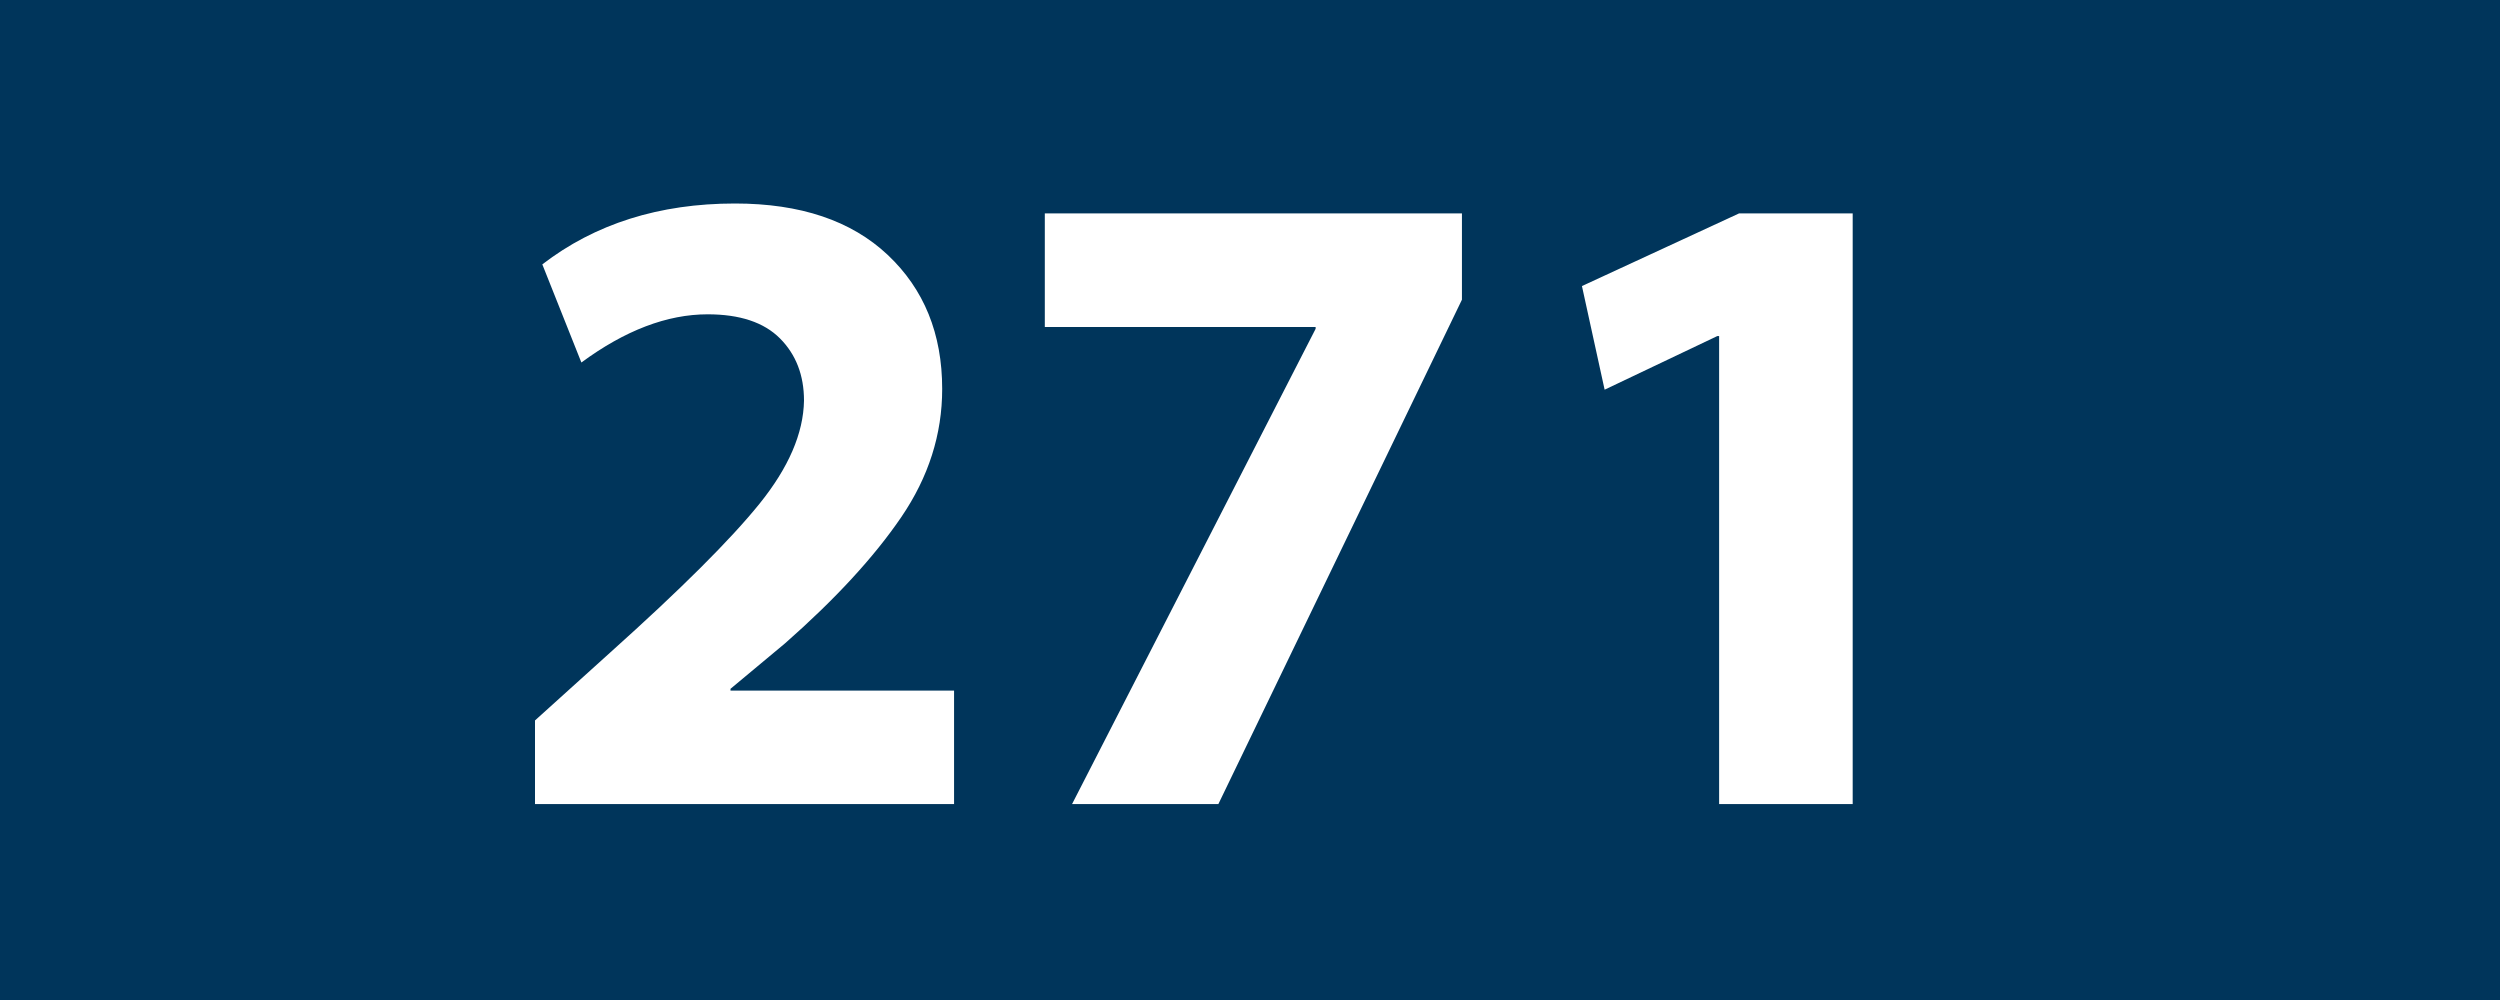 <?xml version="1.0" encoding="UTF-8"?>
<svg id="Ebene_1" data-name="Ebene 1" xmlns="http://www.w3.org/2000/svg" viewBox="0 0 400 160">
  <defs>
    <style>
      .cls-1 {
        fill: #fff;
      }

      .cls-2 {
        fill: #00355b;
      }
    </style>
  </defs>
  <rect class="cls-2" width="400" height="160"/>
  <g>
    <path class="cls-1" d="M152.63,128.65h-67.03v-13.38l12.07-10.9c11.24-10.08,19.19-18,23.85-23.77,4.65-5.77,7.03-11.27,7.12-16.5,0-4.07-1.29-7.39-3.85-9.96-2.57-2.57-6.42-3.85-11.56-3.85-6.5,0-13.23,2.57-20.21,7.71l-6.25-15.7c8.43-6.49,18.71-9.74,30.83-9.74,10.47,0,18.61,2.74,24.43,8.22,5.82,5.48,8.72,12.63,8.72,21.45,0,7.27-2.18,14.1-6.54,20.5-4.36,6.4-10.57,13.14-18.61,20.21l-8.72,7.27v.29h35.77v18.17Z"/>
    <path class="cls-1" d="M167.17,34.14h66.74v13.81l-38.97,80.7h-23.41l38.97-76.04v-.29h-43.33v-18.17Z"/>
    <path class="cls-1" d="M275.06,128.65V53.77h-.29l-18.03,8.58-3.63-16.58,25.15-11.63h18.17v94.51h-21.37Z"/>
  </g>
</svg>